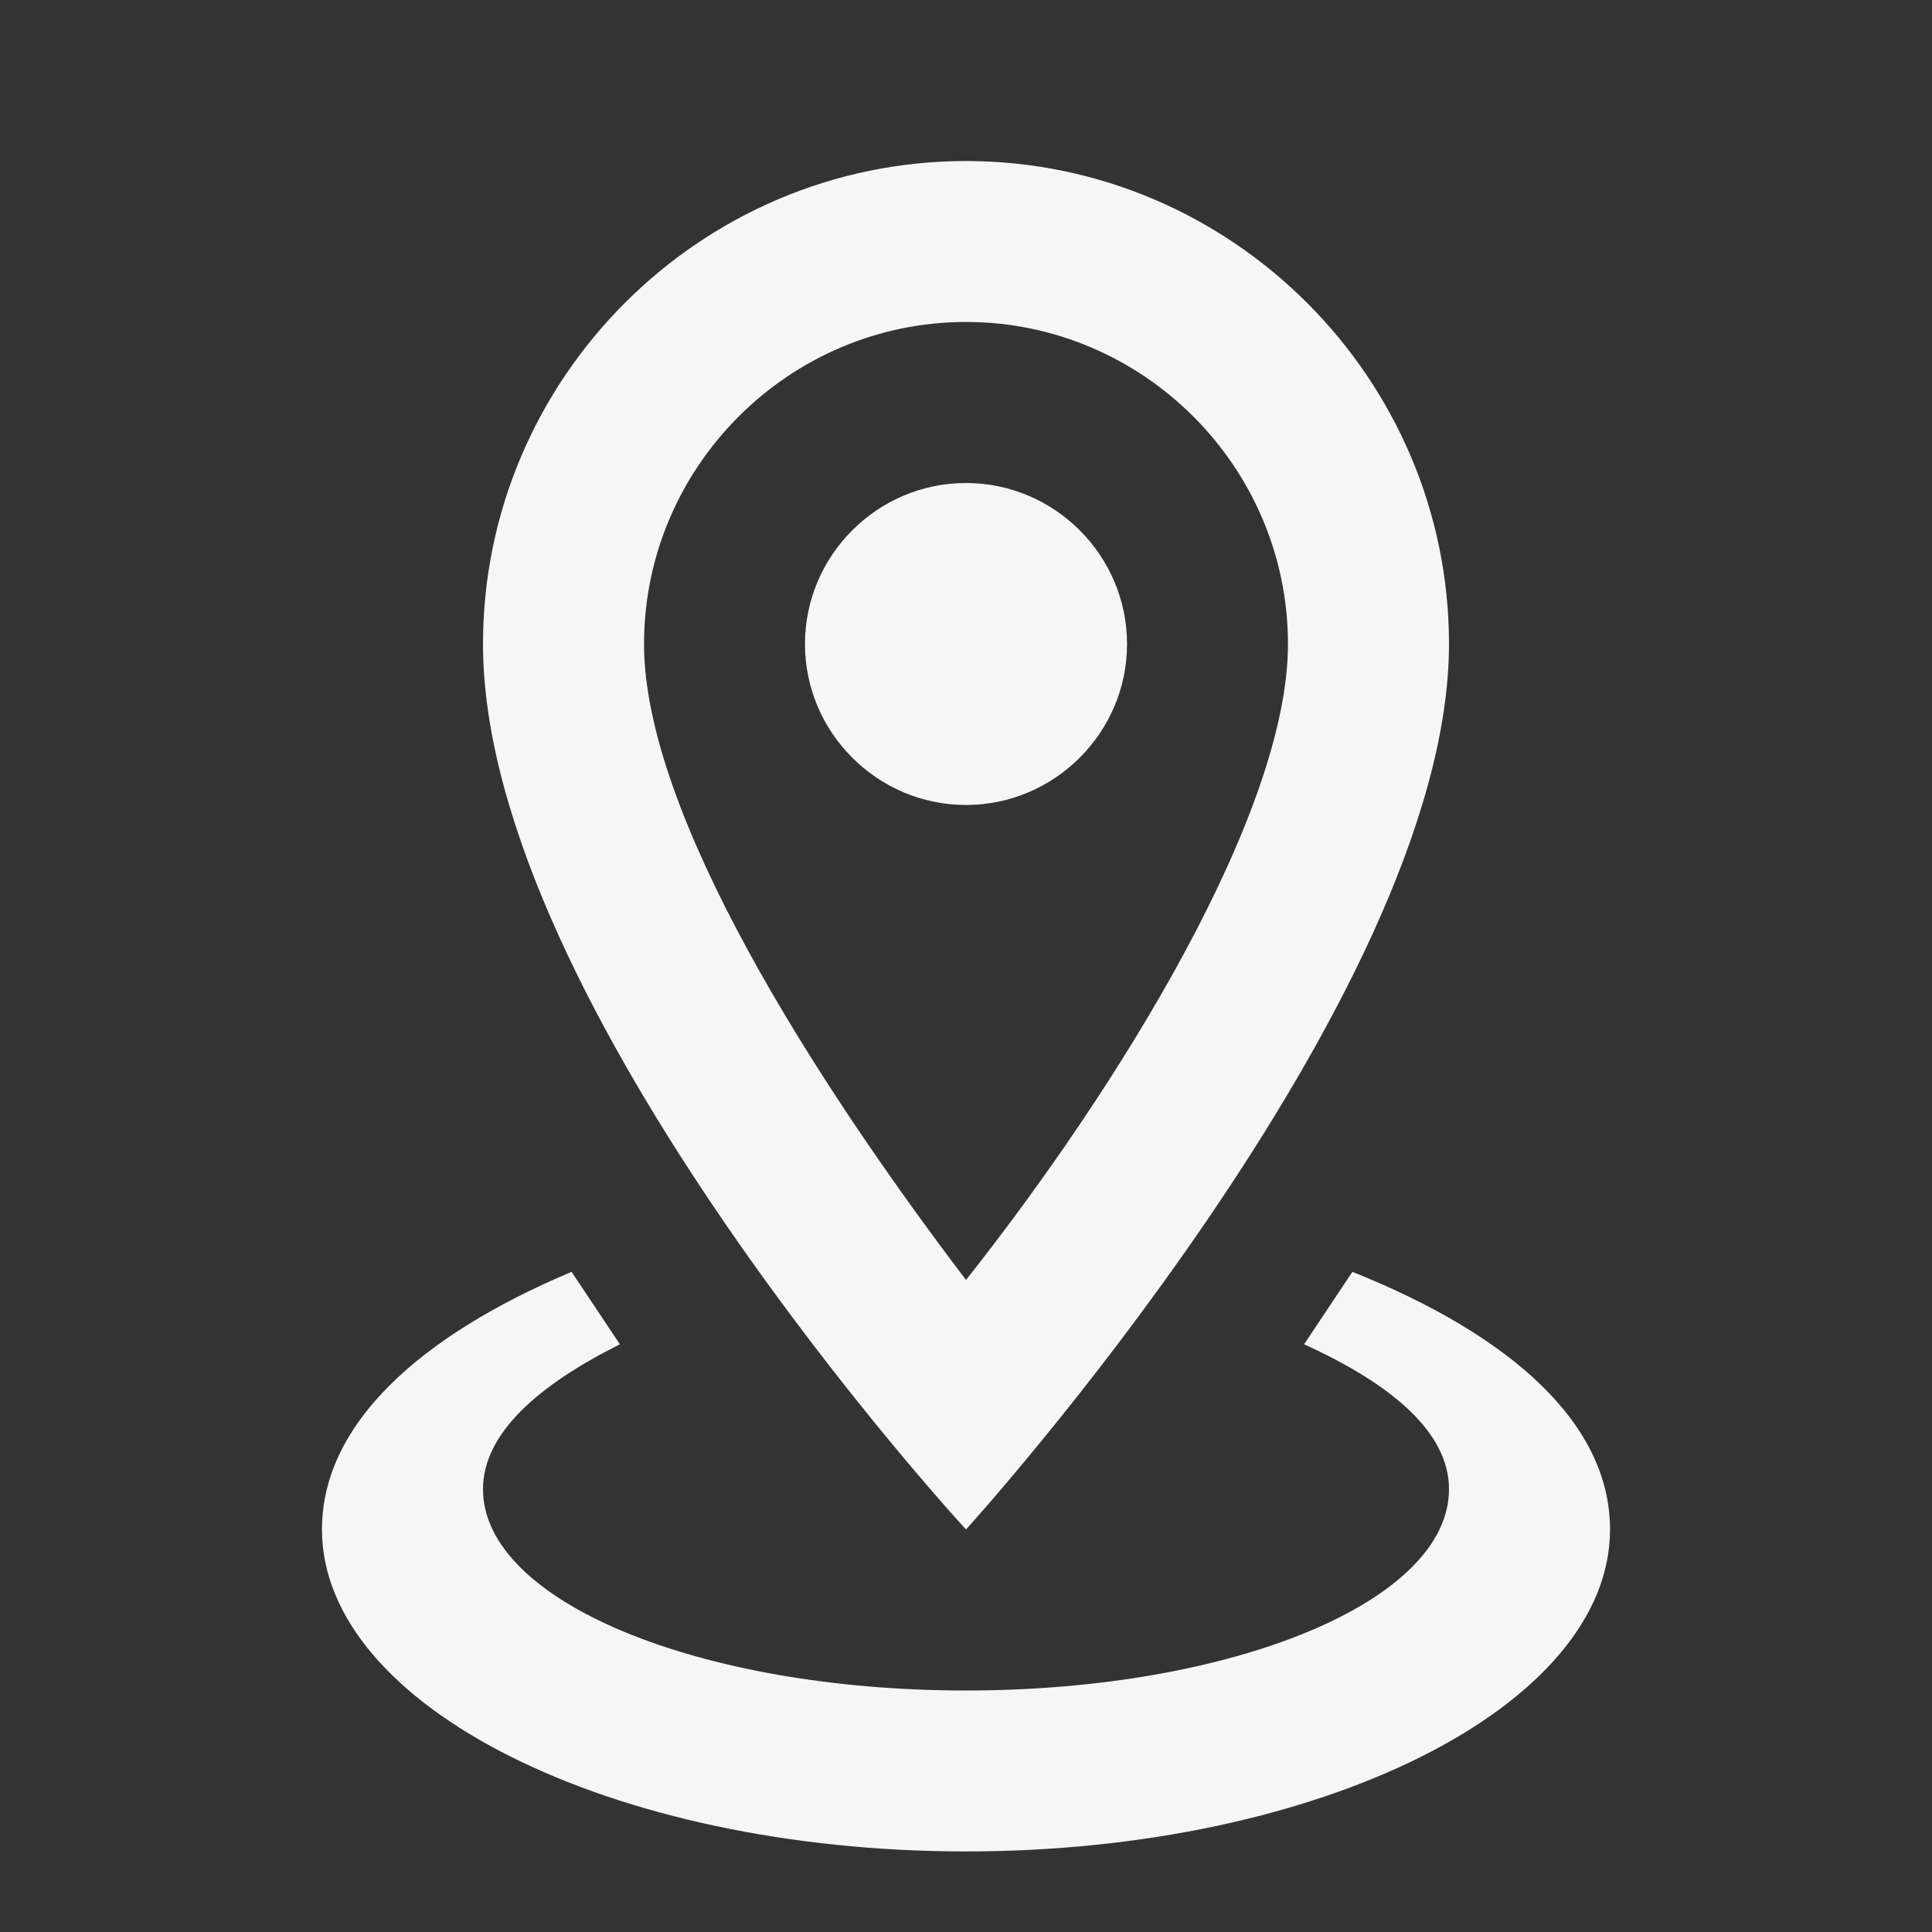 <svg width="20" height="20" viewBox="0 0 20 20" fill="none" xmlns="http://www.w3.org/2000/svg">
<rect x="0" y="0" width="20" height="20" fill="#333333" stroke="none"/>
<path d="M10 3.333C11.833 3.333 13.333 4.833 13.333 6.667C13.333 8.416 11.583 11.25 10 13.25C8.417 11.166 6.667 8.416 6.667 6.667C6.667 4.833 8.167 3.333 10 3.333ZM10 1.667C7.25 1.667 5 3.917 5 6.667C5 10.416 10 15.833 10 15.833C10 15.833 15 10.333 15 6.667C15 3.917 12.75 1.667 10 1.667ZM10 5C9.083 5 8.333 5.75 8.333 6.667C8.333 7.583 9.083 8.333 10 8.333C10.917 8.333 11.667 7.583 11.667 6.667C11.667 5.75 10.917 5 10 5ZM16.667 15.833C16.667 17.666 13.667 19.166 10 19.166C6.333 19.166 3.333 17.666 3.333 15.833C3.333 14.75 4.333 13.833 5.917 13.166L6.417 13.916C5.583 14.333 5 14.833 5 15.416C5 16.583 7.25 17.5 10 17.5C12.75 17.5 15 16.583 15 15.416C15 14.833 14.417 14.333 13.5 13.916L14 13.166C15.667 13.833 16.667 14.75 16.667 15.833Z" fill="#F6F6F6"/>
</svg>
